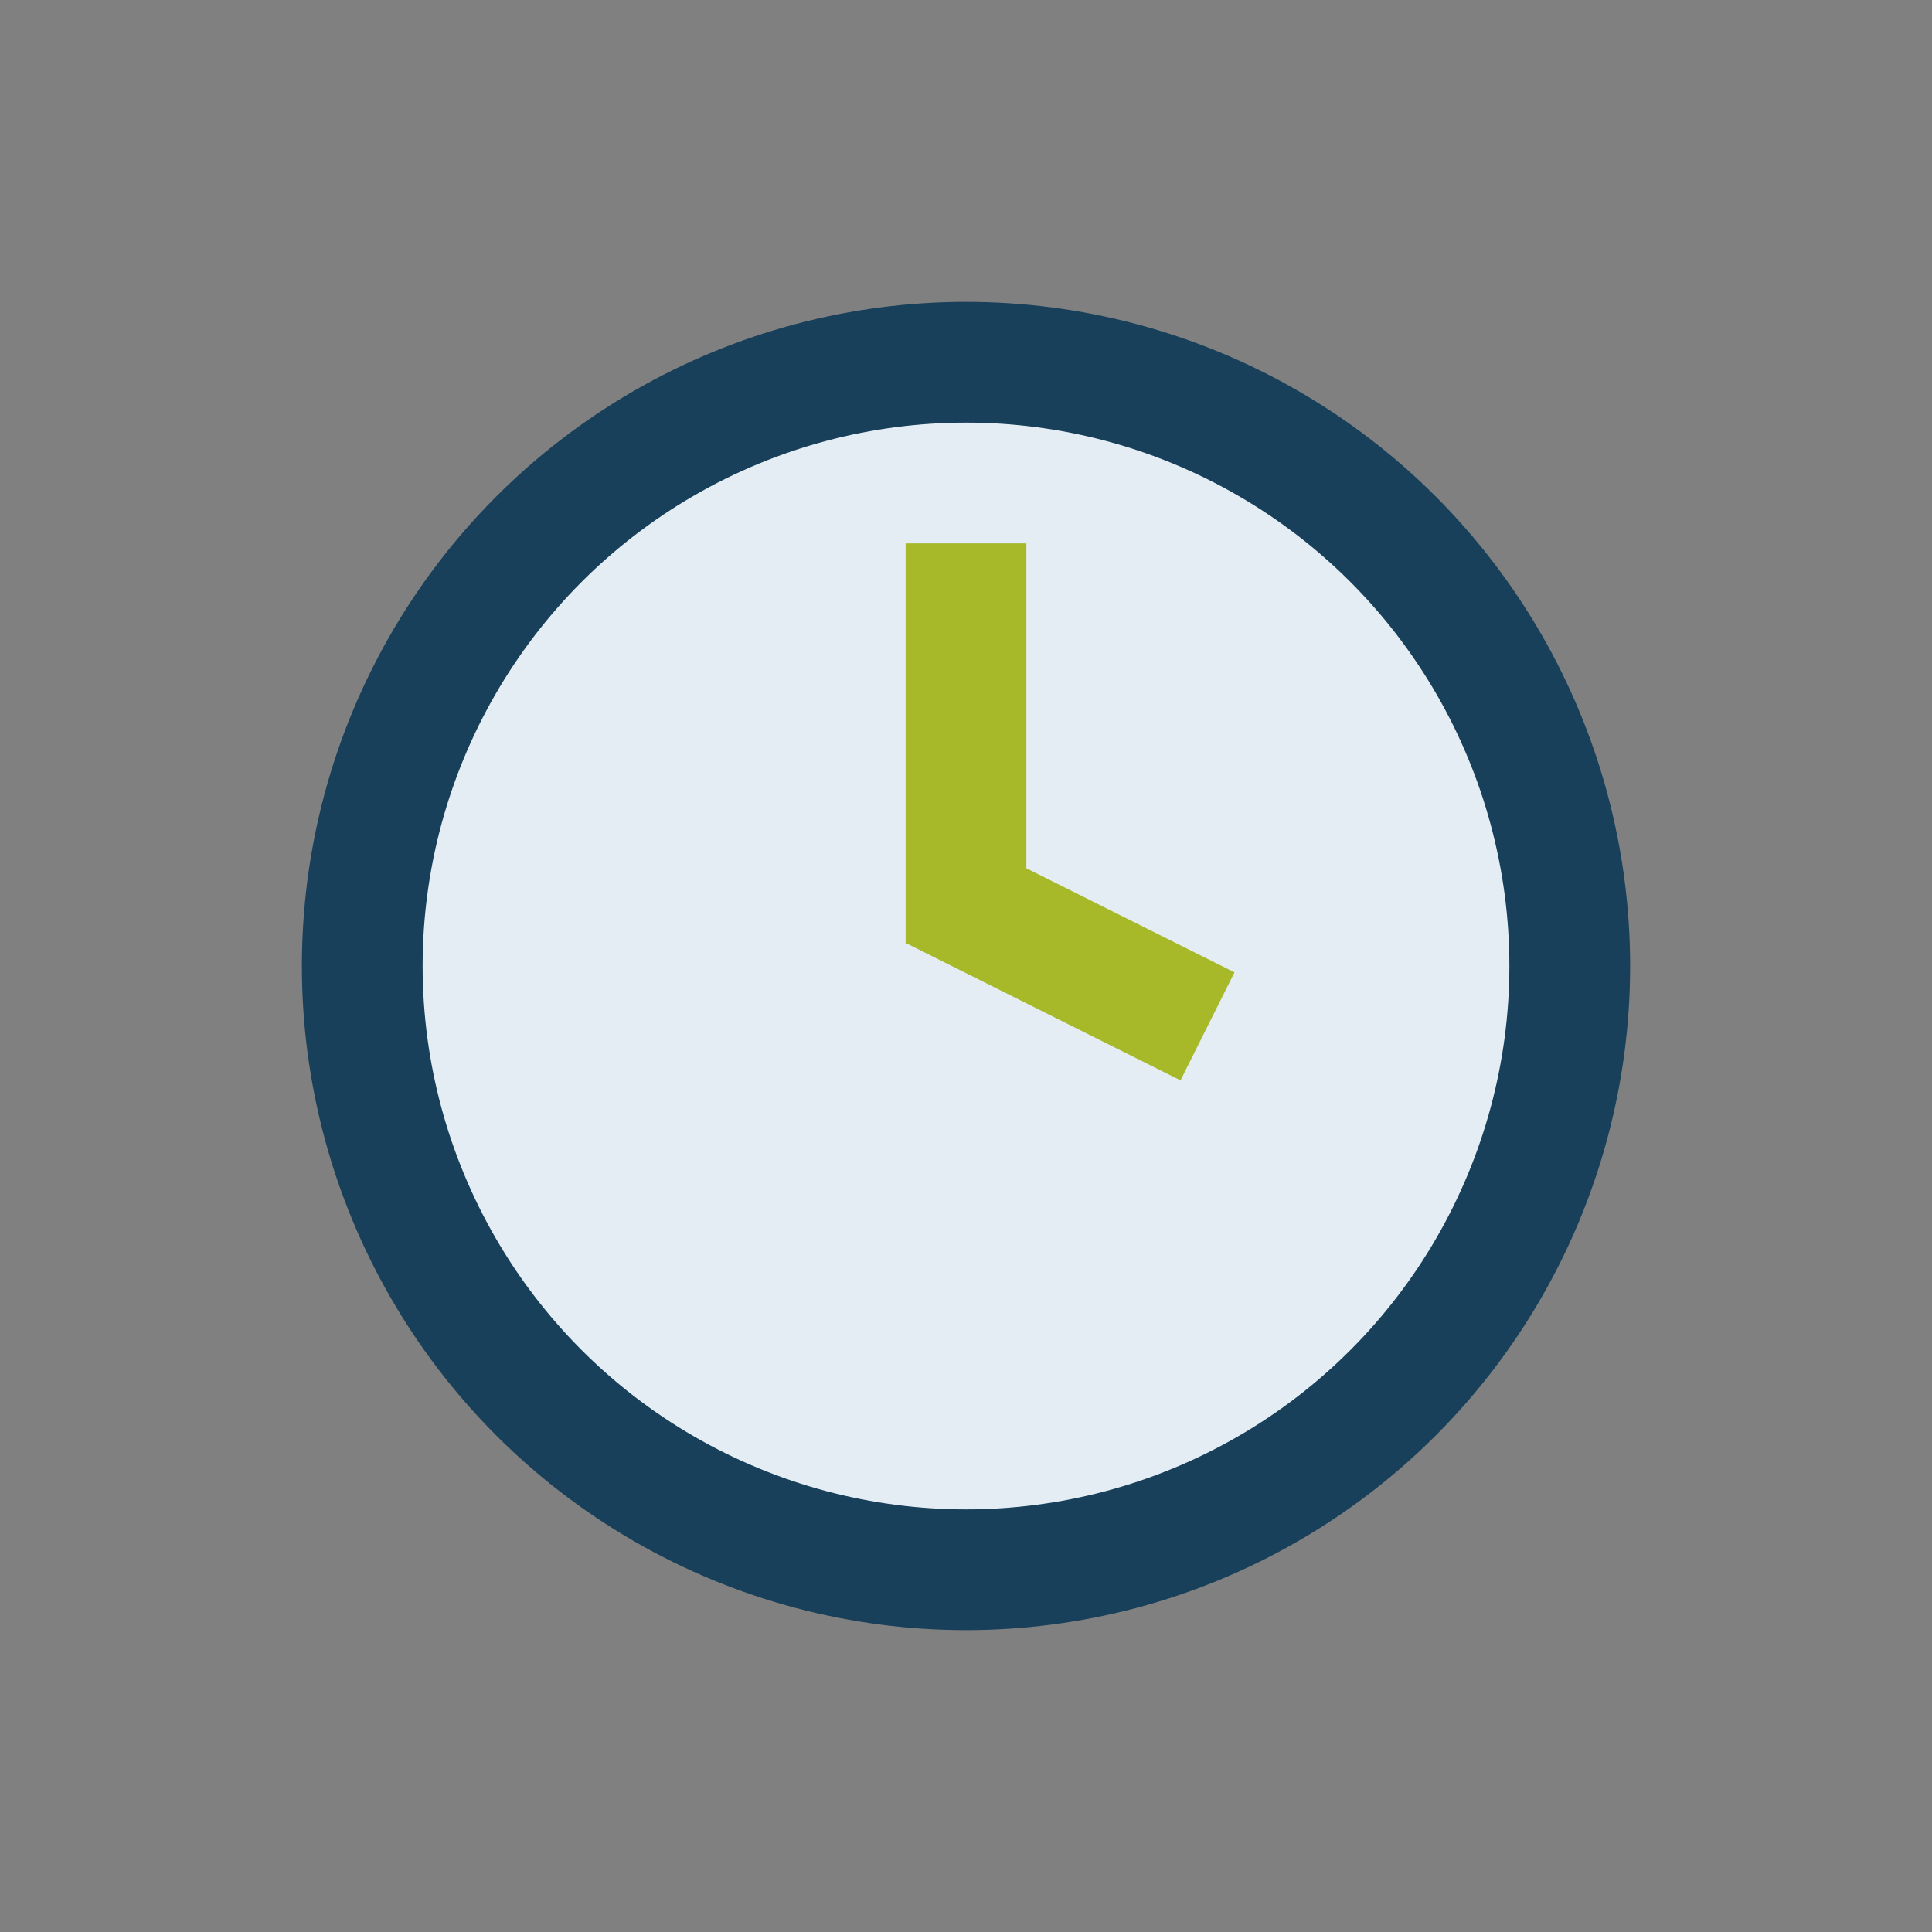 <?xml version="1.0" encoding="UTF-8"?>
<svg xmlns="http://www.w3.org/2000/svg" viewBox="0 0 32 32" width="32" height="32"><rect x="0" y="0" width="32" height="32" fill="#808080" stroke="none"/><circle cx="16" cy="16" r="10" fill="#E5EDF4" stroke="#18405A" stroke-width="2"/><path d="M16 9v6l4 2" stroke="#A7B829" stroke-width="2" fill="none"/></svg>